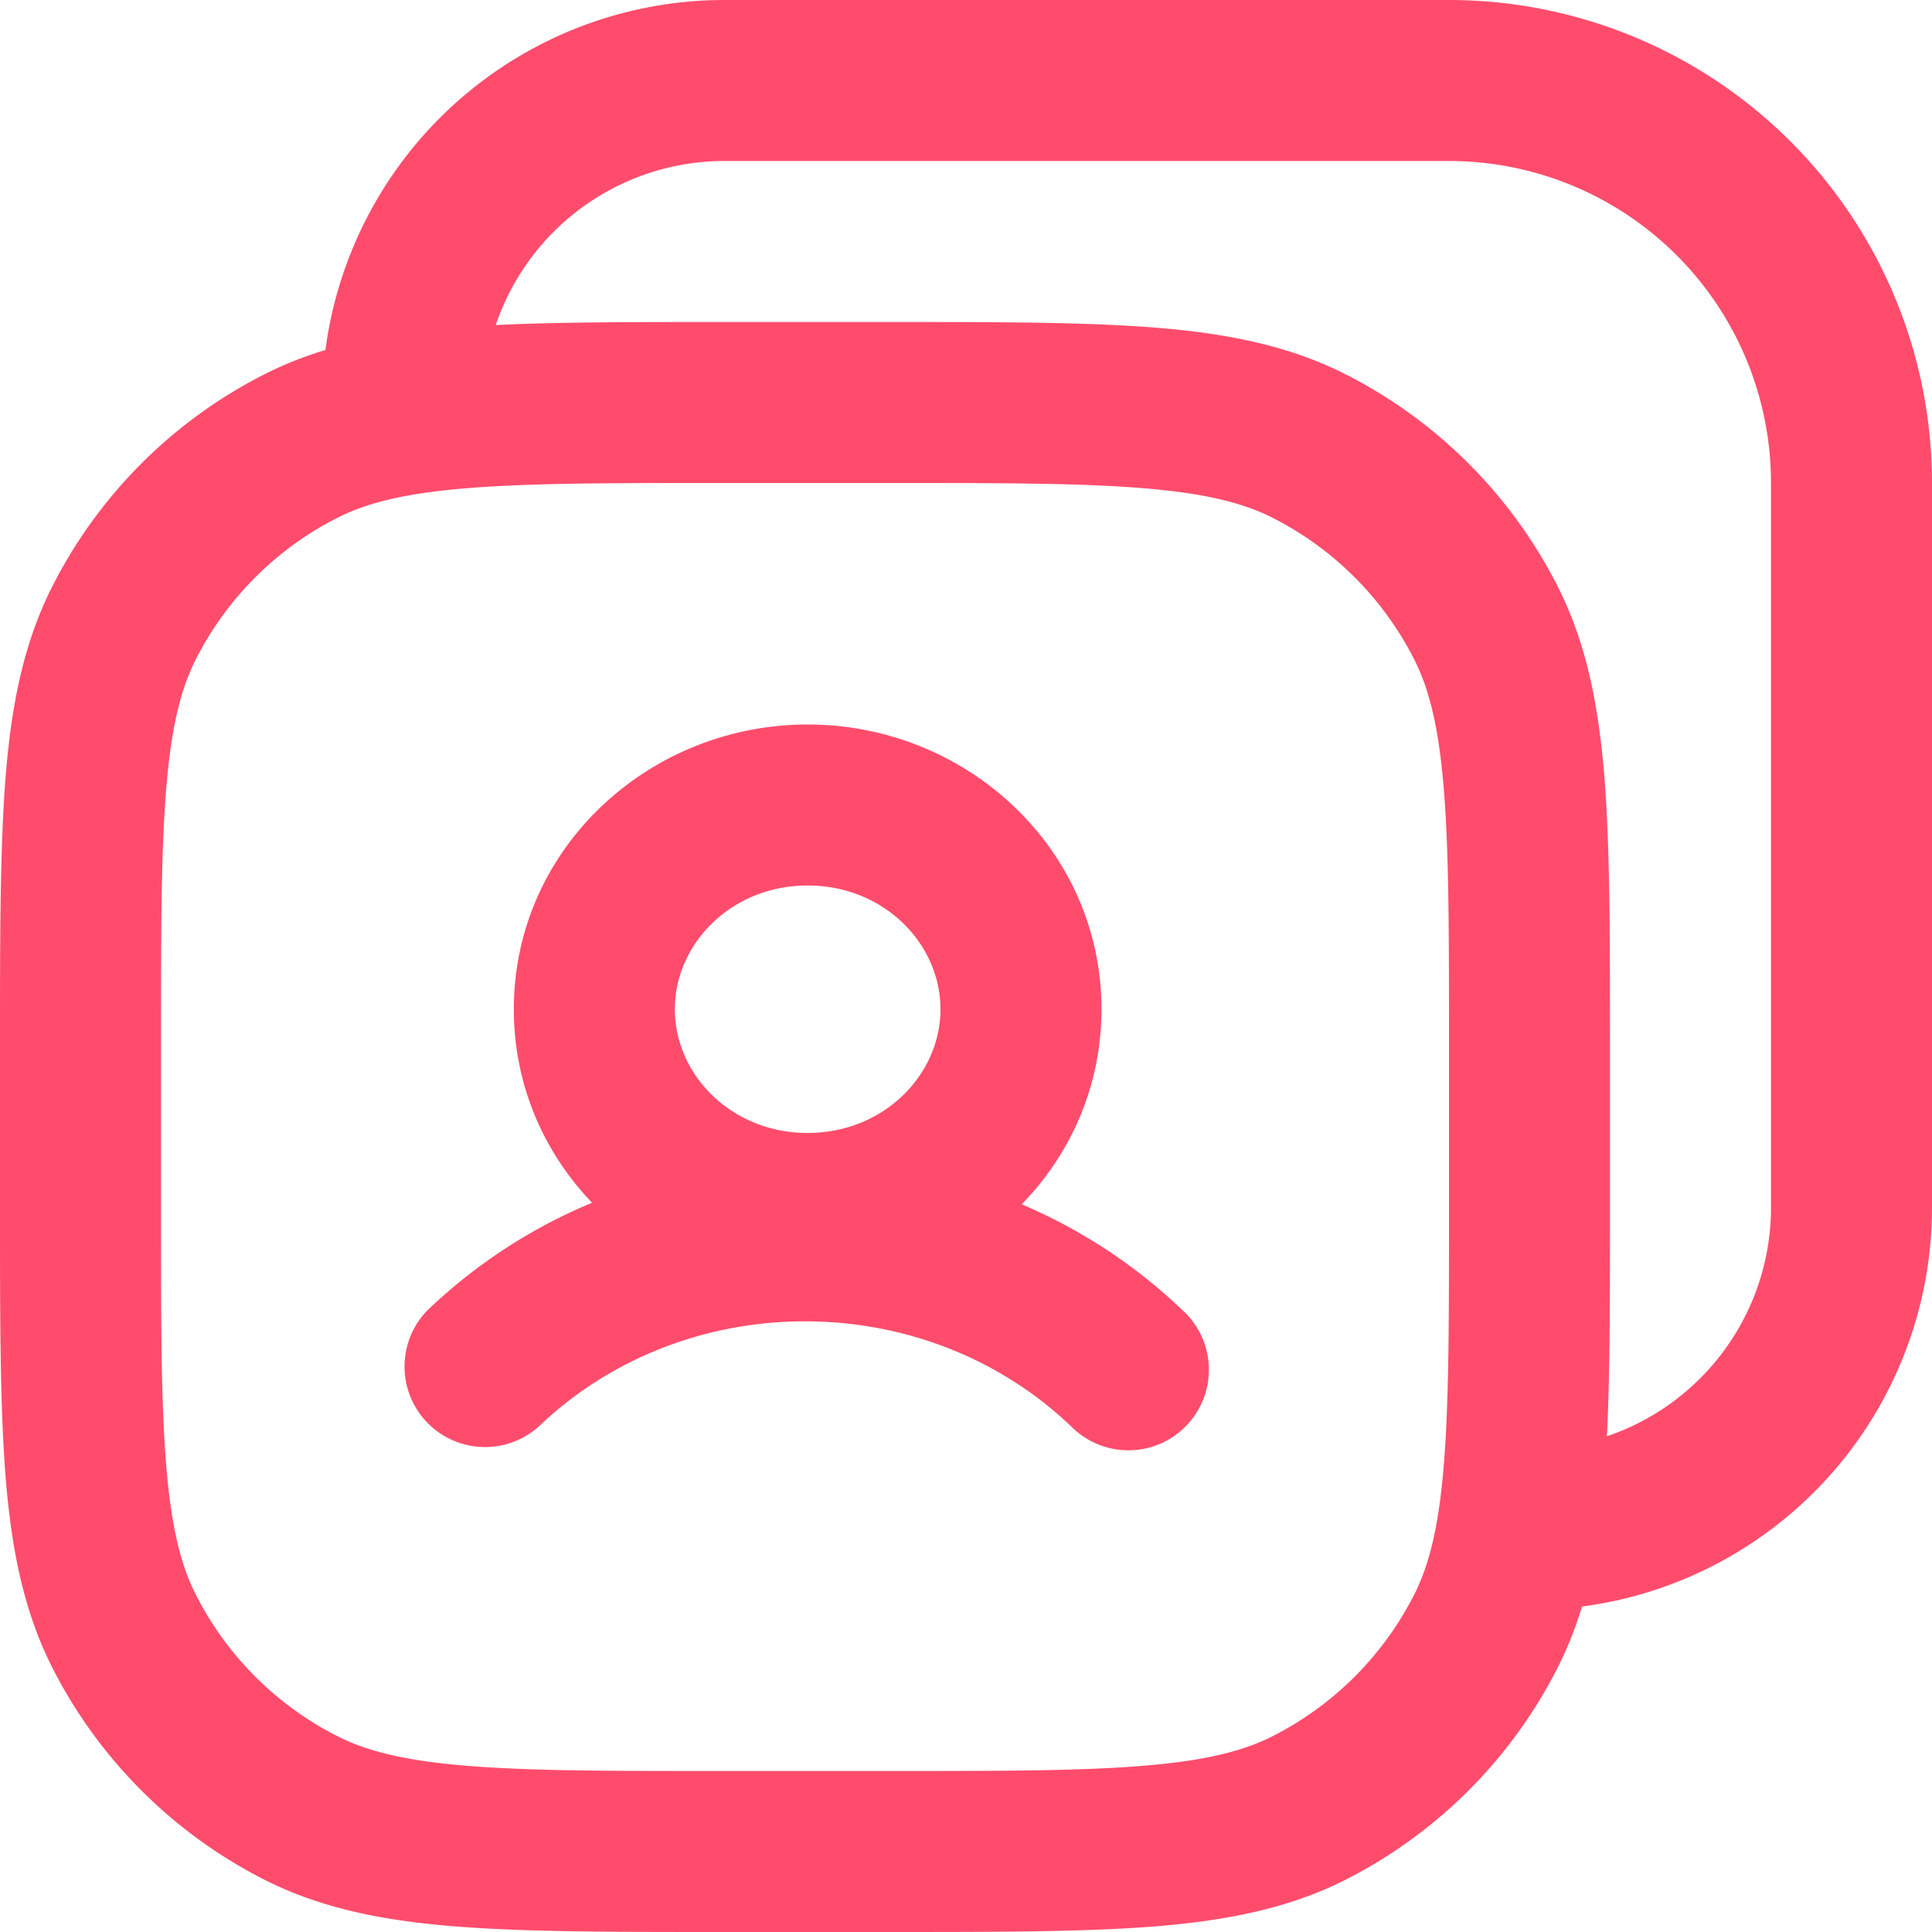<svg xmlns="http://www.w3.org/2000/svg" width="24" height="24" fill="none"><path fill="#FF4C6C" d="m3.73 22.455.454-.891-.454.891ZM1.545 20.27l.891-.454-.891.454Zm16.91 0-.891-.454.891.454Zm-2.185 2.185-.454-.891.454.891Zm0-16.91-.454.891.454-.891Zm2.185 2.185-.891.454.891-.454ZM3.73 5.545l.454.891-.454-.891ZM1.545 7.73l.891.454-.891-.454ZM19 18a1 1 0 1 0 0 2v-2ZM4 5a1 1 0 0 0 2 0H4Zm1.309 11.278a1 1 0 0 0 1.382 1.444L5.31 16.278Zm8 1.444a1 1 0 1 0 1.383-1.444l-1.383 1.444ZM9 6h2V4H9v2Zm9 7v2h2v-2h-2Zm-7 9H9v2h2v-2Zm-9-7v-2H0v2h2Zm7 7c-1.417 0-2.419 0-3.203-.065-.771-.063-1.243-.182-1.613-.371l-.908 1.782c.7.356 1.463.51 2.359.583C6.519 24 7.616 24 9 24v-2Zm-9-7c0 1.384 0 2.482.071 3.365.074.896.227 1.66.583 2.359l1.782-.908c-.189-.37-.308-.841-.371-1.613C2 17.419 2 16.417 2 15H0Zm4.184 6.564a4 4 0 0 1-1.748-1.748l-1.782.908a6 6 0 0 0 2.622 2.622l.908-1.782ZM18 15c0 1.417 0 2.419-.065 3.203-.063.771-.182 1.243-.371 1.613l1.782.908c.356-.7.51-1.463.583-2.359C20 17.482 20 16.384 20 15h-2Zm-7 9c1.384 0 2.482 0 3.365-.071.896-.074 1.66-.227 2.359-.583l-.908-1.782c-.37.189-.841.308-1.613.371C13.419 22 12.417 22 11 22v2Zm6.564-4.184a4 4 0 0 1-1.748 1.748l.908 1.782a6 6 0 0 0 2.622-2.622l-1.782-.908ZM11 6c1.417 0 2.419 0 3.203.065.772.063 1.243.182 1.613.371l.908-1.782c-.7-.356-1.463-.51-2.359-.583C13.482 4 12.384 4 11 4v2Zm9 7c0-1.384 0-2.482-.071-3.365-.074-.896-.227-1.66-.583-2.359l-1.782.908c.189.37.308.842.371 1.613C18 10.581 18 11.583 18 13h2Zm-4.184-6.564a4 4 0 0 1 1.748 1.748l1.782-.908a6 6 0 0 0-2.622-2.622l-.908 1.782ZM9 4c-1.384 0-2.481 0-3.365.071-.896.074-1.66.227-2.359.583l.908 1.782c.37-.189.842-.308 1.613-.371C6.581 6 7.583 6 9 6V4Zm-7 9c0-1.417 0-2.419.065-3.203.063-.771.182-1.243.371-1.613L.654 7.276c-.356.7-.51 1.463-.583 2.359C0 10.518 0 11.616 0 13h2Zm1.276-8.346A6 6 0 0 0 .654 7.276l1.782.908a4 4 0 0 1 1.748-1.748l-.908-1.782ZM9 2h9V0H9v2Zm13 4v9h2V6h-2Zm0 9a3 3 0 0 1-3 3v2a5 5 0 0 0 5-5h-2ZM18 2a4 4 0 0 1 4 4h2a6 6 0 0 0-6-6v2ZM9 0a5 5 0 0 0-5 5h2a3 3 0 0 1 3-3V0ZM6.691 17.722c1.823-1.744 4.795-1.744 6.618 0l1.383-1.444c-2.596-2.485-6.788-2.485-9.383 0l1.382 1.444Zm4.992-5.185c0 .808-.697 1.537-1.65 1.537v2c1.974 0 3.65-1.543 3.65-3.537h-2Zm-1.65 1.537c-.953 0-1.65-.729-1.65-1.537h-2c0 1.994 1.676 3.537 3.65 3.537v-2Zm-1.65-1.537c0-.808.697-1.537 1.65-1.537V9c-1.974 0-3.65 1.543-3.65 3.537h2ZM10.033 11c.953 0 1.65.729 1.65 1.537h2c0-1.994-1.676-3.537-3.65-3.537v2Z"/></svg>